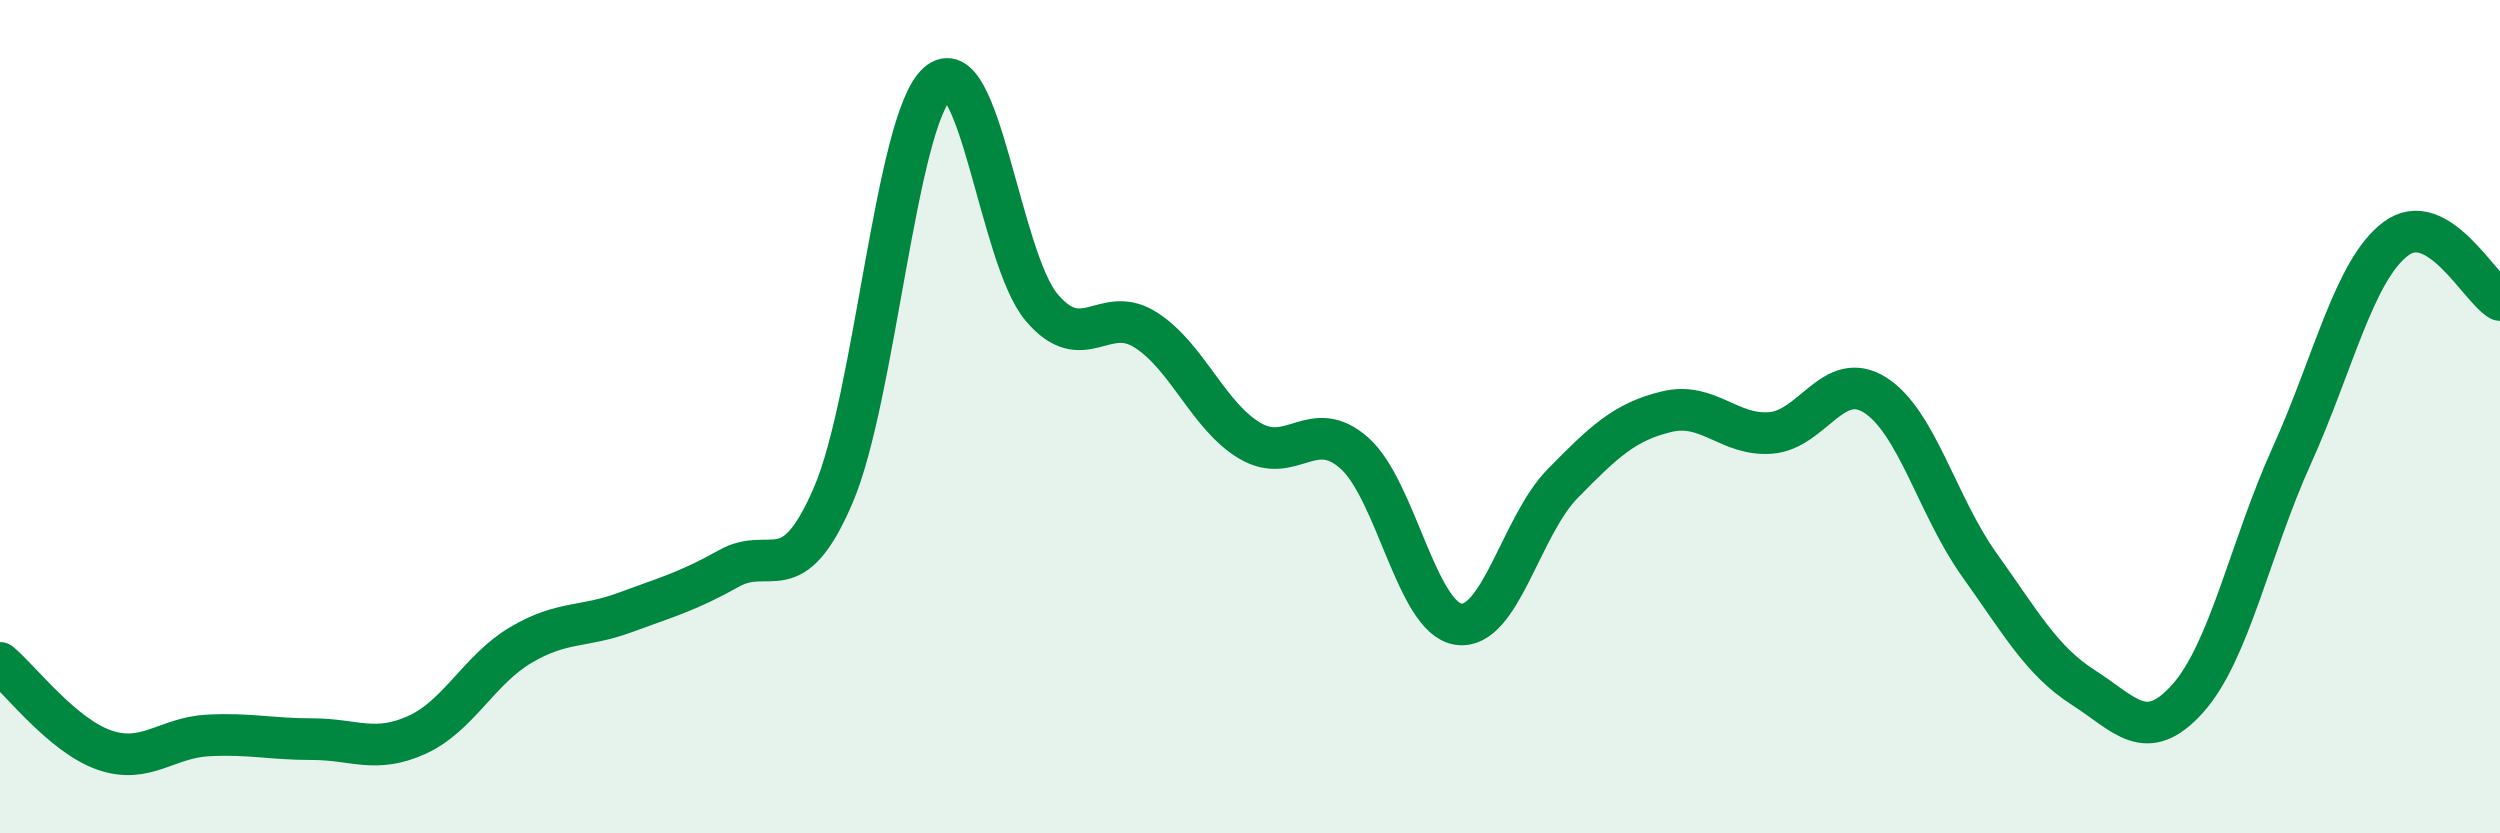 
    <svg width="60" height="20" viewBox="0 0 60 20" xmlns="http://www.w3.org/2000/svg">
      <path
        d="M 0,15.91 C 0.5,16.33 1.5,17.65 2.5,18 C 3.5,18.35 4,17.7 5,17.65 C 6,17.6 6.5,17.74 7.5,17.74 C 8.5,17.74 9,18.09 10,17.64 C 11,17.19 11.5,16.07 12.5,15.48 C 13.5,14.89 14,15.07 15,14.7 C 16,14.33 16.5,14.2 17.5,13.64 C 18.5,13.08 19,14.21 20,11.88 C 21,9.55 21.5,2.9 22.5,2 C 23.5,1.1 24,6.2 25,7.38 C 26,8.56 26.5,7.28 27.5,7.92 C 28.5,8.56 29,9.99 30,10.58 C 31,11.17 31.5,9.99 32.5,10.87 C 33.5,11.75 34,14.83 35,14.98 C 36,15.13 36.5,12.63 37.5,11.61 C 38.5,10.59 39,10.12 40,9.88 C 41,9.64 41.5,10.47 42.5,10.39 C 43.5,10.31 44,8.85 45,9.48 C 46,10.11 46.5,12.15 47.5,13.55 C 48.5,14.95 49,15.86 50,16.5 C 51,17.14 51.5,17.88 52.5,16.77 C 53.5,15.66 54,13.15 55,10.94 C 56,8.73 56.5,6.48 57.5,5.73 C 58.5,4.98 59.5,6.91 60,7.2L60 20L0 20Z"
        fill="#008740"
        opacity="0.1"
        stroke-linecap="round"
        stroke-linejoin="round"
      />
      <path
        d="M 0,15.91 C 0.5,16.33 1.5,17.65 2.5,18 C 3.5,18.35 4,17.7 5,17.65 C 6,17.6 6.5,17.74 7.5,17.74 C 8.5,17.74 9,18.09 10,17.64 C 11,17.19 11.5,16.07 12.5,15.48 C 13.5,14.89 14,15.07 15,14.7 C 16,14.33 16.5,14.2 17.5,13.64 C 18.5,13.08 19,14.21 20,11.88 C 21,9.55 21.5,2.9 22.5,2 C 23.5,1.1 24,6.2 25,7.38 C 26,8.56 26.5,7.28 27.5,7.92 C 28.5,8.56 29,9.99 30,10.58 C 31,11.17 31.5,9.99 32.5,10.87 C 33.5,11.75 34,14.83 35,14.98 C 36,15.13 36.5,12.63 37.5,11.61 C 38.5,10.59 39,10.12 40,9.88 C 41,9.64 41.5,10.47 42.5,10.39 C 43.5,10.31 44,8.85 45,9.48 C 46,10.11 46.5,12.15 47.5,13.55 C 48.5,14.95 49,15.86 50,16.5 C 51,17.14 51.5,17.88 52.5,16.77 C 53.5,15.66 54,13.15 55,10.94 C 56,8.73 56.5,6.48 57.5,5.73 C 58.5,4.98 59.5,6.91 60,7.2"
        stroke="#008740"
        stroke-width="1"
        fill="none"
        stroke-linecap="round"
        stroke-linejoin="round"
      />
    </svg>
  